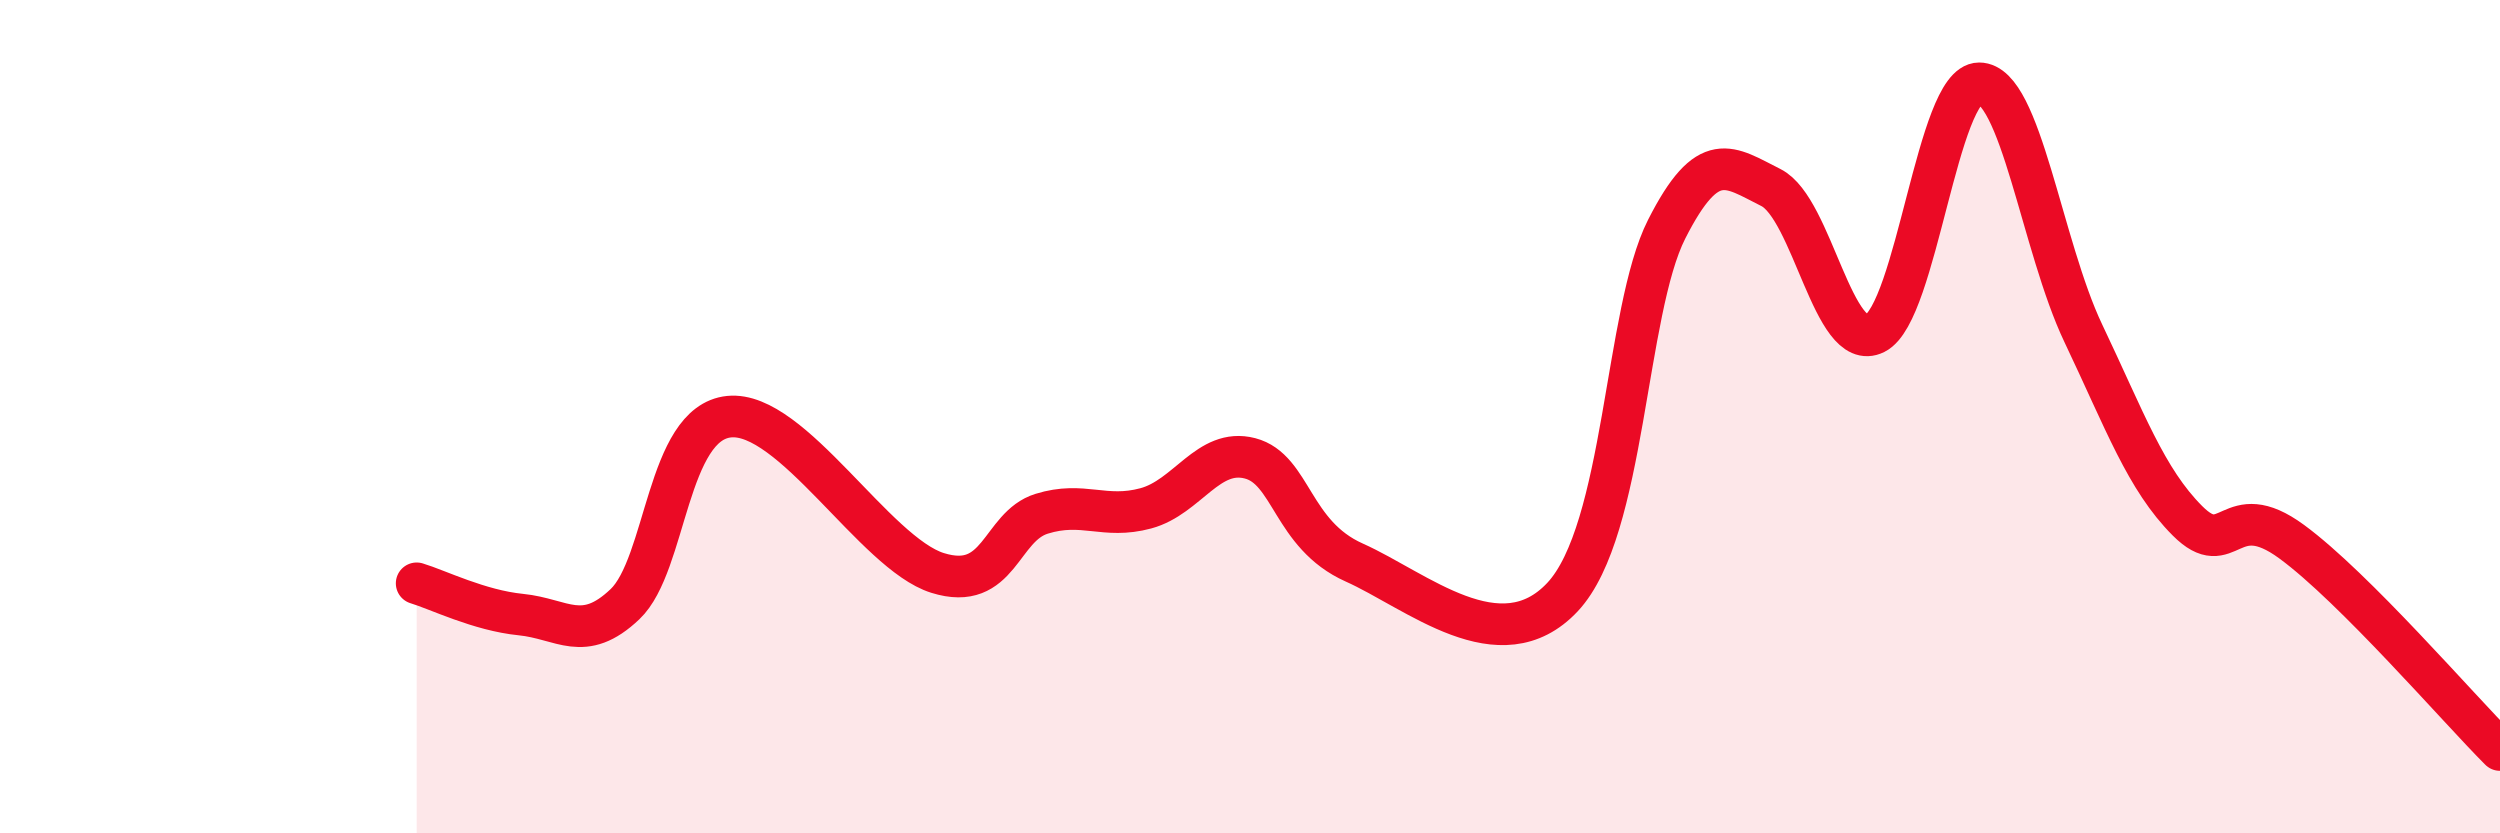 
    <svg width="60" height="20" viewBox="0 0 60 20" xmlns="http://www.w3.org/2000/svg">
      <path
        d="M 10,14 C 10.5,14.15 11.5,14.65 12.5,14.75 C 13.5,14.85 14,15.45 15,14.5 C 16,13.55 16,10.15 17.5,10 C 19,9.85 21,13.28 22.5,13.75 C 24,14.22 24,12.64 25,12.33 C 26,12.02 26.5,12.47 27.5,12.2 C 28.5,11.93 29,10.74 30,11 C 31,11.26 31,12.83 32.5,13.5 C 34,14.17 36,15.93 37.5,14.33 C 39,12.73 39,7.47 40,5.5 C 41,3.53 41.5,4 42.5,4.5 C 43.5,5 44,8.5 45,8 C 46,7.5 46.5,2 47.5,2 C 48.5,2 49,5.9 50,8 C 51,10.1 51.5,11.5 52.5,12.5 C 53.5,13.5 53.5,11.9 55,13 C 56.5,14.1 59,17 60,18L60 20L10 20Z"
        fill="#EB0A25"
        opacity="0.1"
        stroke-linecap="round"
        stroke-linejoin="round"
      />
      <path
        d="M 10,14 C 10.5,14.15 11.5,14.65 12.5,14.75 C 13.5,14.85 14,15.45 15,14.5 C 16,13.55 16,10.15 17.5,10 C 19,9.85 21,13.28 22.5,13.75 C 24,14.22 24,12.64 25,12.33 C 26,12.02 26.5,12.47 27.5,12.2 C 28.5,11.93 29,10.74 30,11 C 31,11.26 31,12.83 32.5,13.5 C 34,14.17 36,15.93 37.5,14.33 C 39,12.73 39,7.47 40,5.5 C 41,3.53 41.5,4 42.5,4.5 C 43.5,5 44,8.5 45,8 C 46,7.5 46.5,2 47.5,2 C 48.5,2 49,5.9 50,8 C 51,10.1 51.5,11.5 52.5,12.5 C 53.5,13.5 53.5,11.9 55,13 C 56.5,14.1 59,17 60,18"
        stroke="#EB0A25"
        stroke-width="1"
        fill="none"
        stroke-linecap="round"
        stroke-linejoin="round"
      />
    </svg>
  